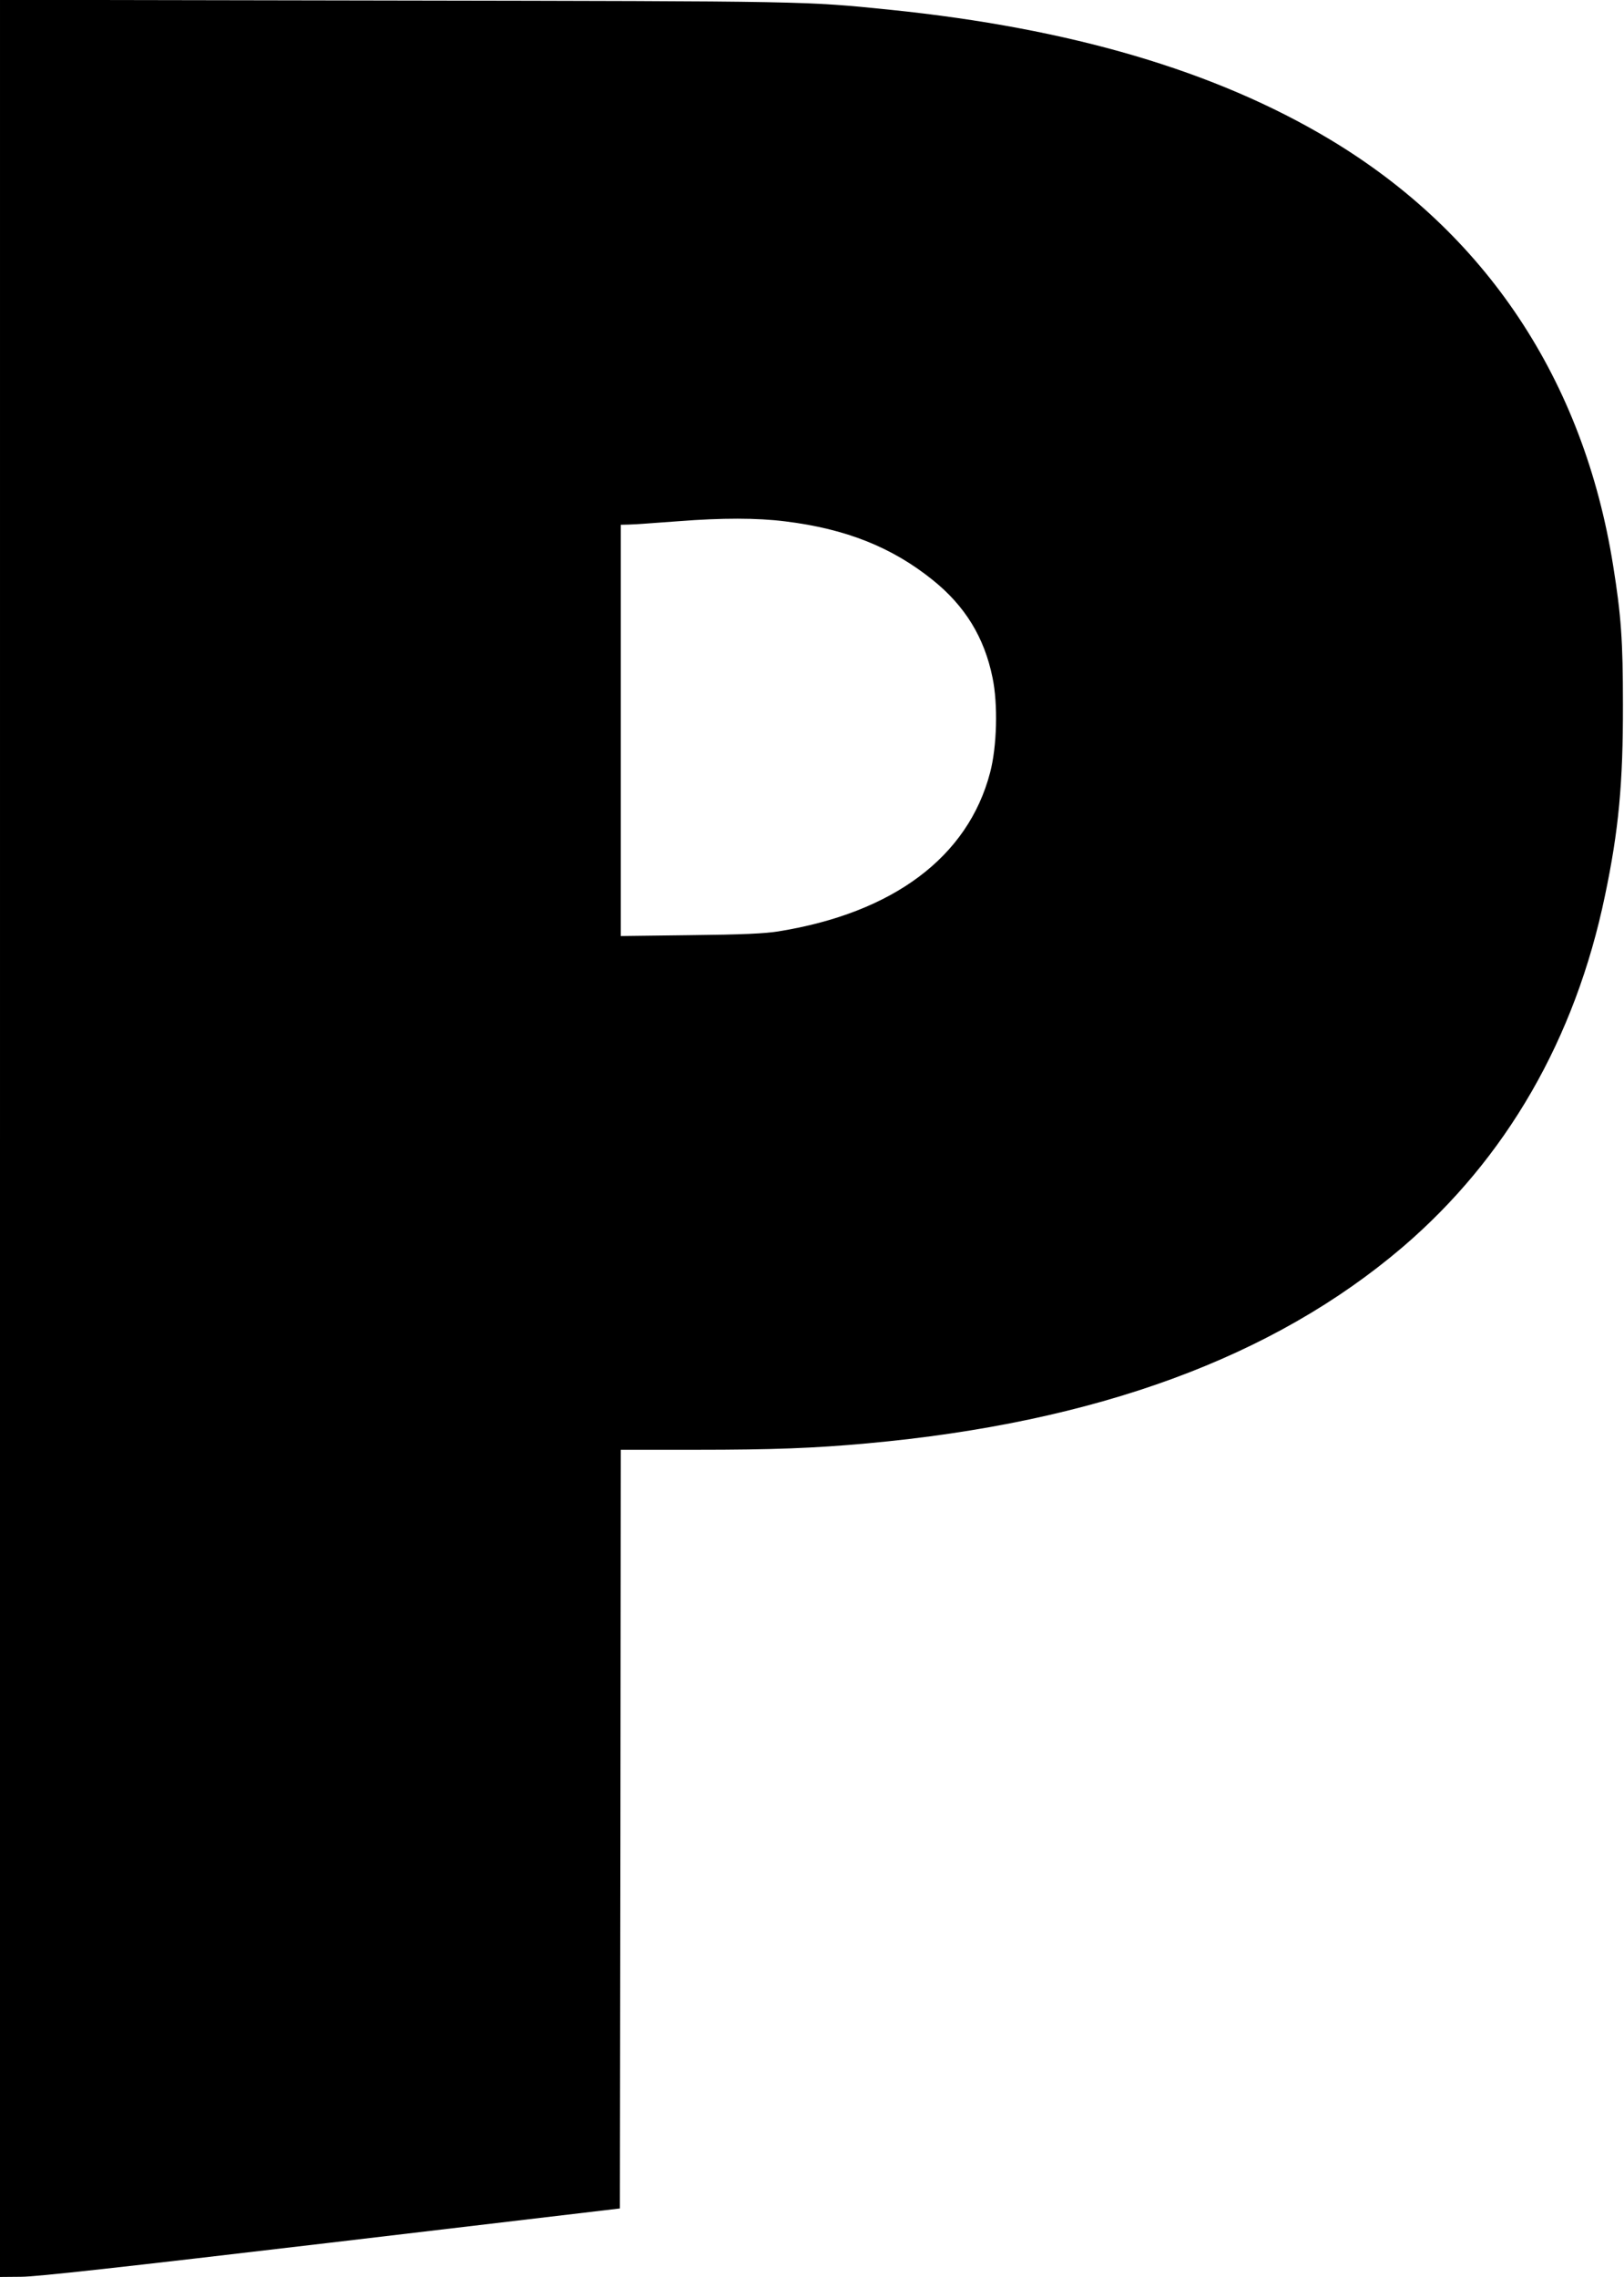 <?xml version="1.0" standalone="no"?>
<!DOCTYPE svg PUBLIC "-//W3C//DTD SVG 20010904//EN"
 "http://www.w3.org/TR/2001/REC-SVG-20010904/DTD/svg10.dtd">
<svg version="1.0" xmlns="http://www.w3.org/2000/svg"
 width="913pt" height="1280pt" viewBox="0 0 913 1280"
 preserveAspectRatio="xMidYMid meet">
<g transform="translate(0,1280) scale(0.1,-0.1)"
fill="#000000" stroke="none">
<path d="M0 6400 l0 -6400 118 1 c86 0 546 51 1742 192 l1625 192 3 2133 2
2132 423 0 c434 0 665 9 962 36 1286 117 2282 482 3010 1103 583 499 971 1171
1138 1976 77 366 102 633 101 1075 0 359 -10 499 -55 780 -166 1044 -716 1871
-1594 2397 -643 385 -1455 624 -2470 728 -481 49 -453 48 -2797 52 l-2208 4 0
-6401z m4415 3469 c341 -42 599 -145 828 -329 182 -146 291 -323 337 -550 31
-148 25 -388 -14 -534 -124 -473 -544 -788 -1191 -892 -75 -12 -199 -18 -492
-21 l-393 -5 0 1156 0 1156 43 1 c23 0 150 9 282 19 245 19 440 19 600 -1z"/>
</g>
</svg>